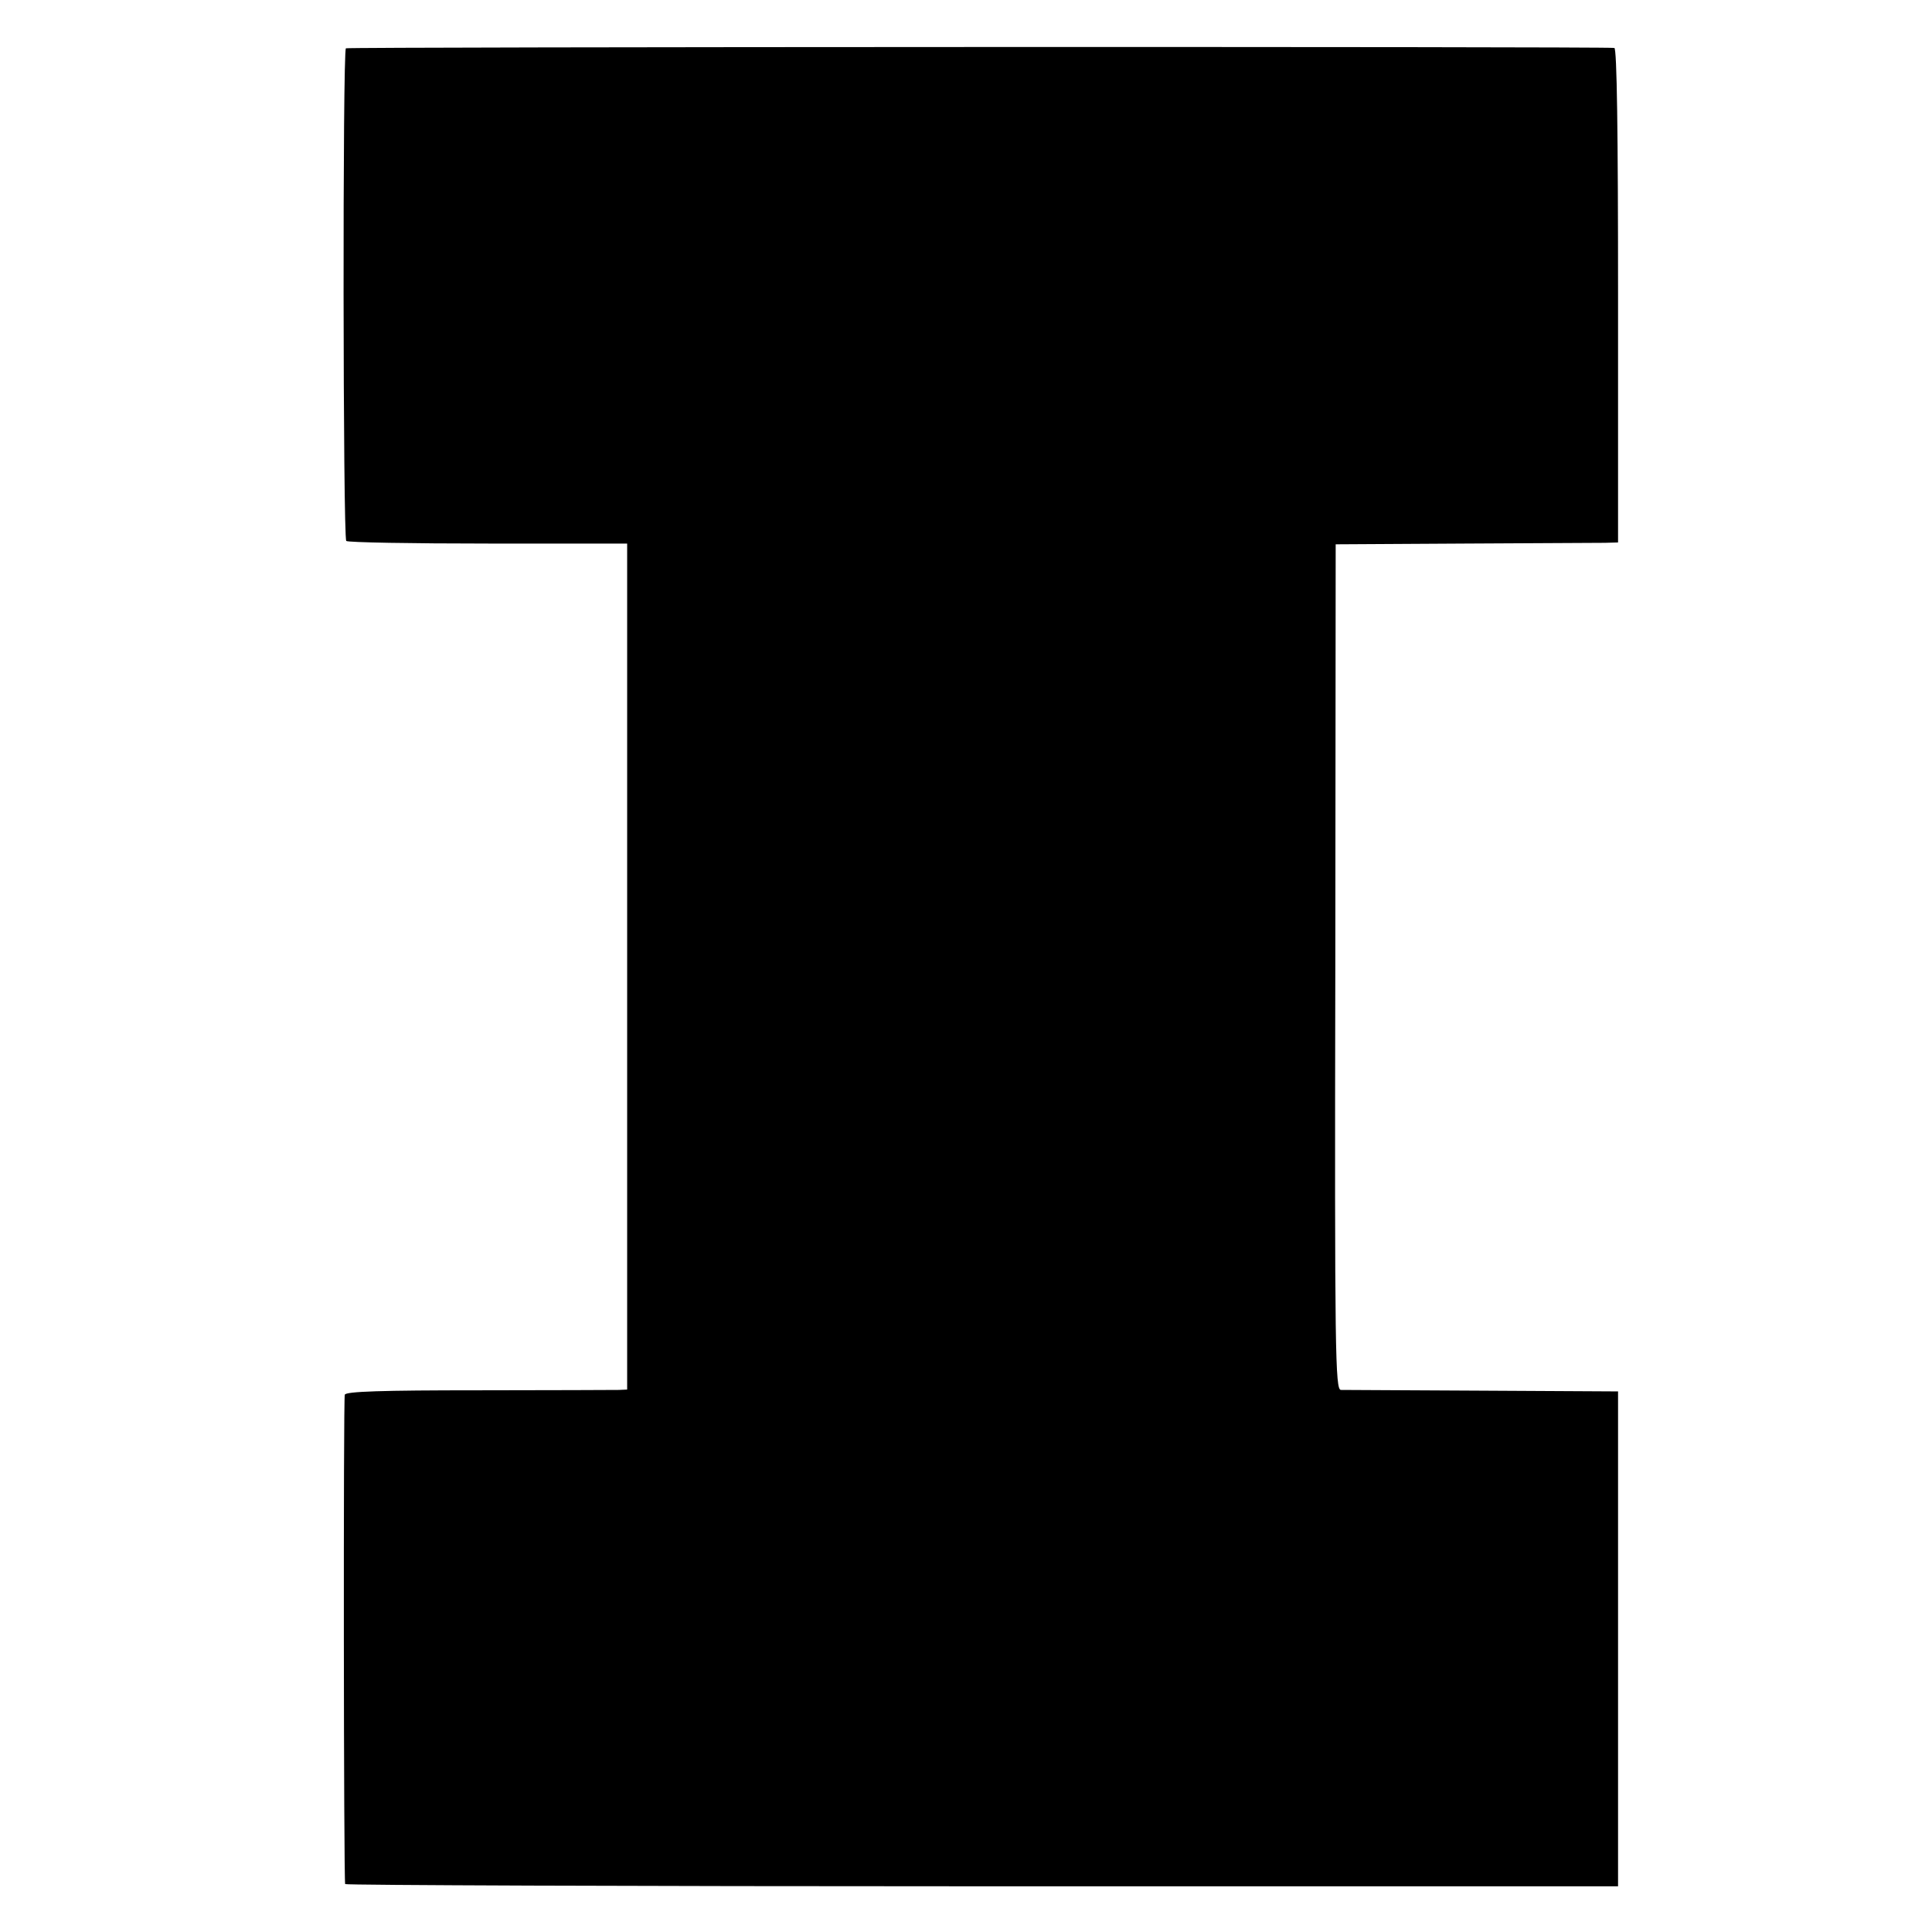 <?xml version="1.0" standalone="no"?>
<!DOCTYPE svg PUBLIC "-//W3C//DTD SVG 20010904//EN"
 "http://www.w3.org/TR/2001/REC-SVG-20010904/DTD/svg10.dtd">
<svg version="1.0" xmlns="http://www.w3.org/2000/svg"
 width="520pt" height="520pt" viewBox="0 0 520 520"
 preserveAspectRatio="xMidYMid meet">
<g transform="translate(0,520) scale(0.1,-0.1)"
fill="#000000" stroke="none">
<path d="M931 5070 c-9 -7 -8 -1316 1 -1326 4 -4 176 -7 382 -7 l374 0 0
-1139 0 -1138 -22 -1 c-11 0 -182 -1 -378 -1 -259 0 -358 -3 -360 -12 -4 -10
-3 -1301 1 -1317 0 -3 772 -6 1714 -6 l1712 0 0 666 0 666 -365 2 c-201 1
-372 2 -381 2 -15 1 -17 93 -15 1139 l1 1137 345 2 c190 1 361 2 380 2 l35 1
0 665 c0 437 -3 665 -10 666 -33 4 -3408 3 -3414 -1z"/>
</g>
</svg>
